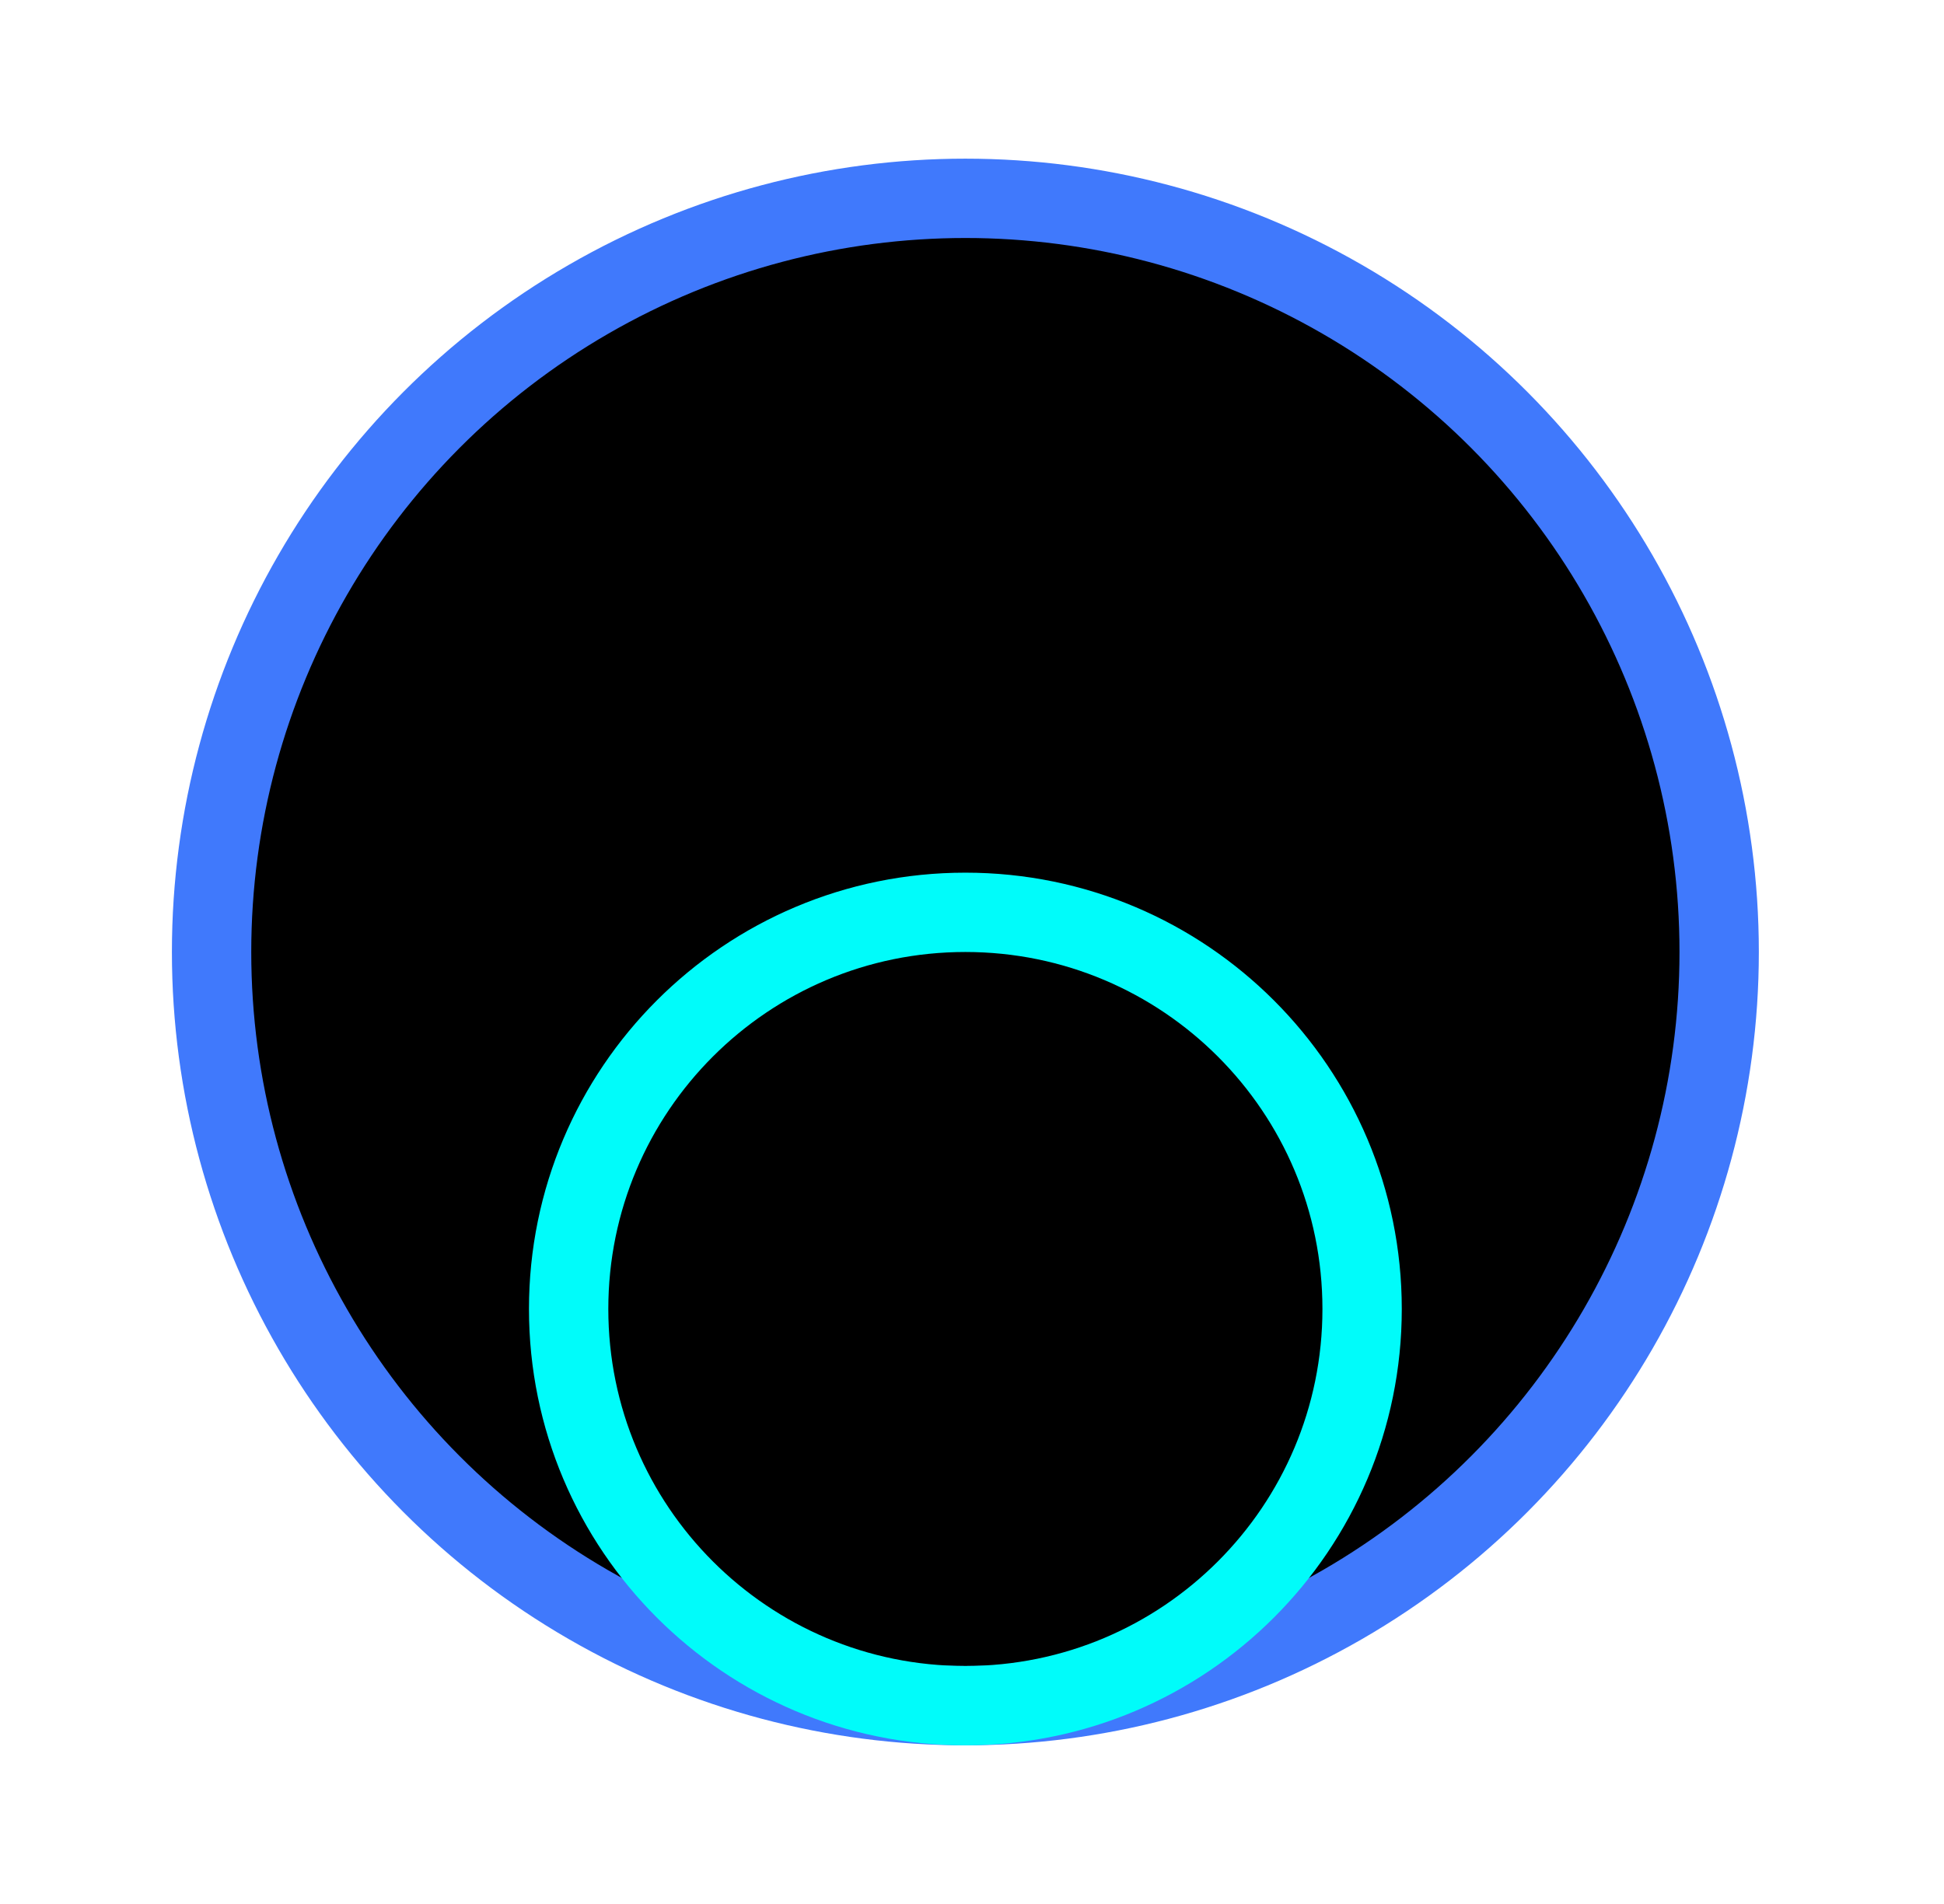 <svg width="49" height="48" viewBox="0 0 49 48" fill="none" xmlns="http://www.w3.org/2000/svg">
<circle cx="24.333" cy="24" r="19" fill="black" stroke="#4079FC" stroke-width="2"/>
<path d="M24.333 23C29.856 23 34.333 27.477 34.333 33C34.333 38.523 29.856 43 24.333 43C18.81 43 14.333 38.523 14.333 33C14.333 27.477 18.81 23 24.333 23Z" stroke="#00FCFA" stroke-width="2"/>
</svg>
